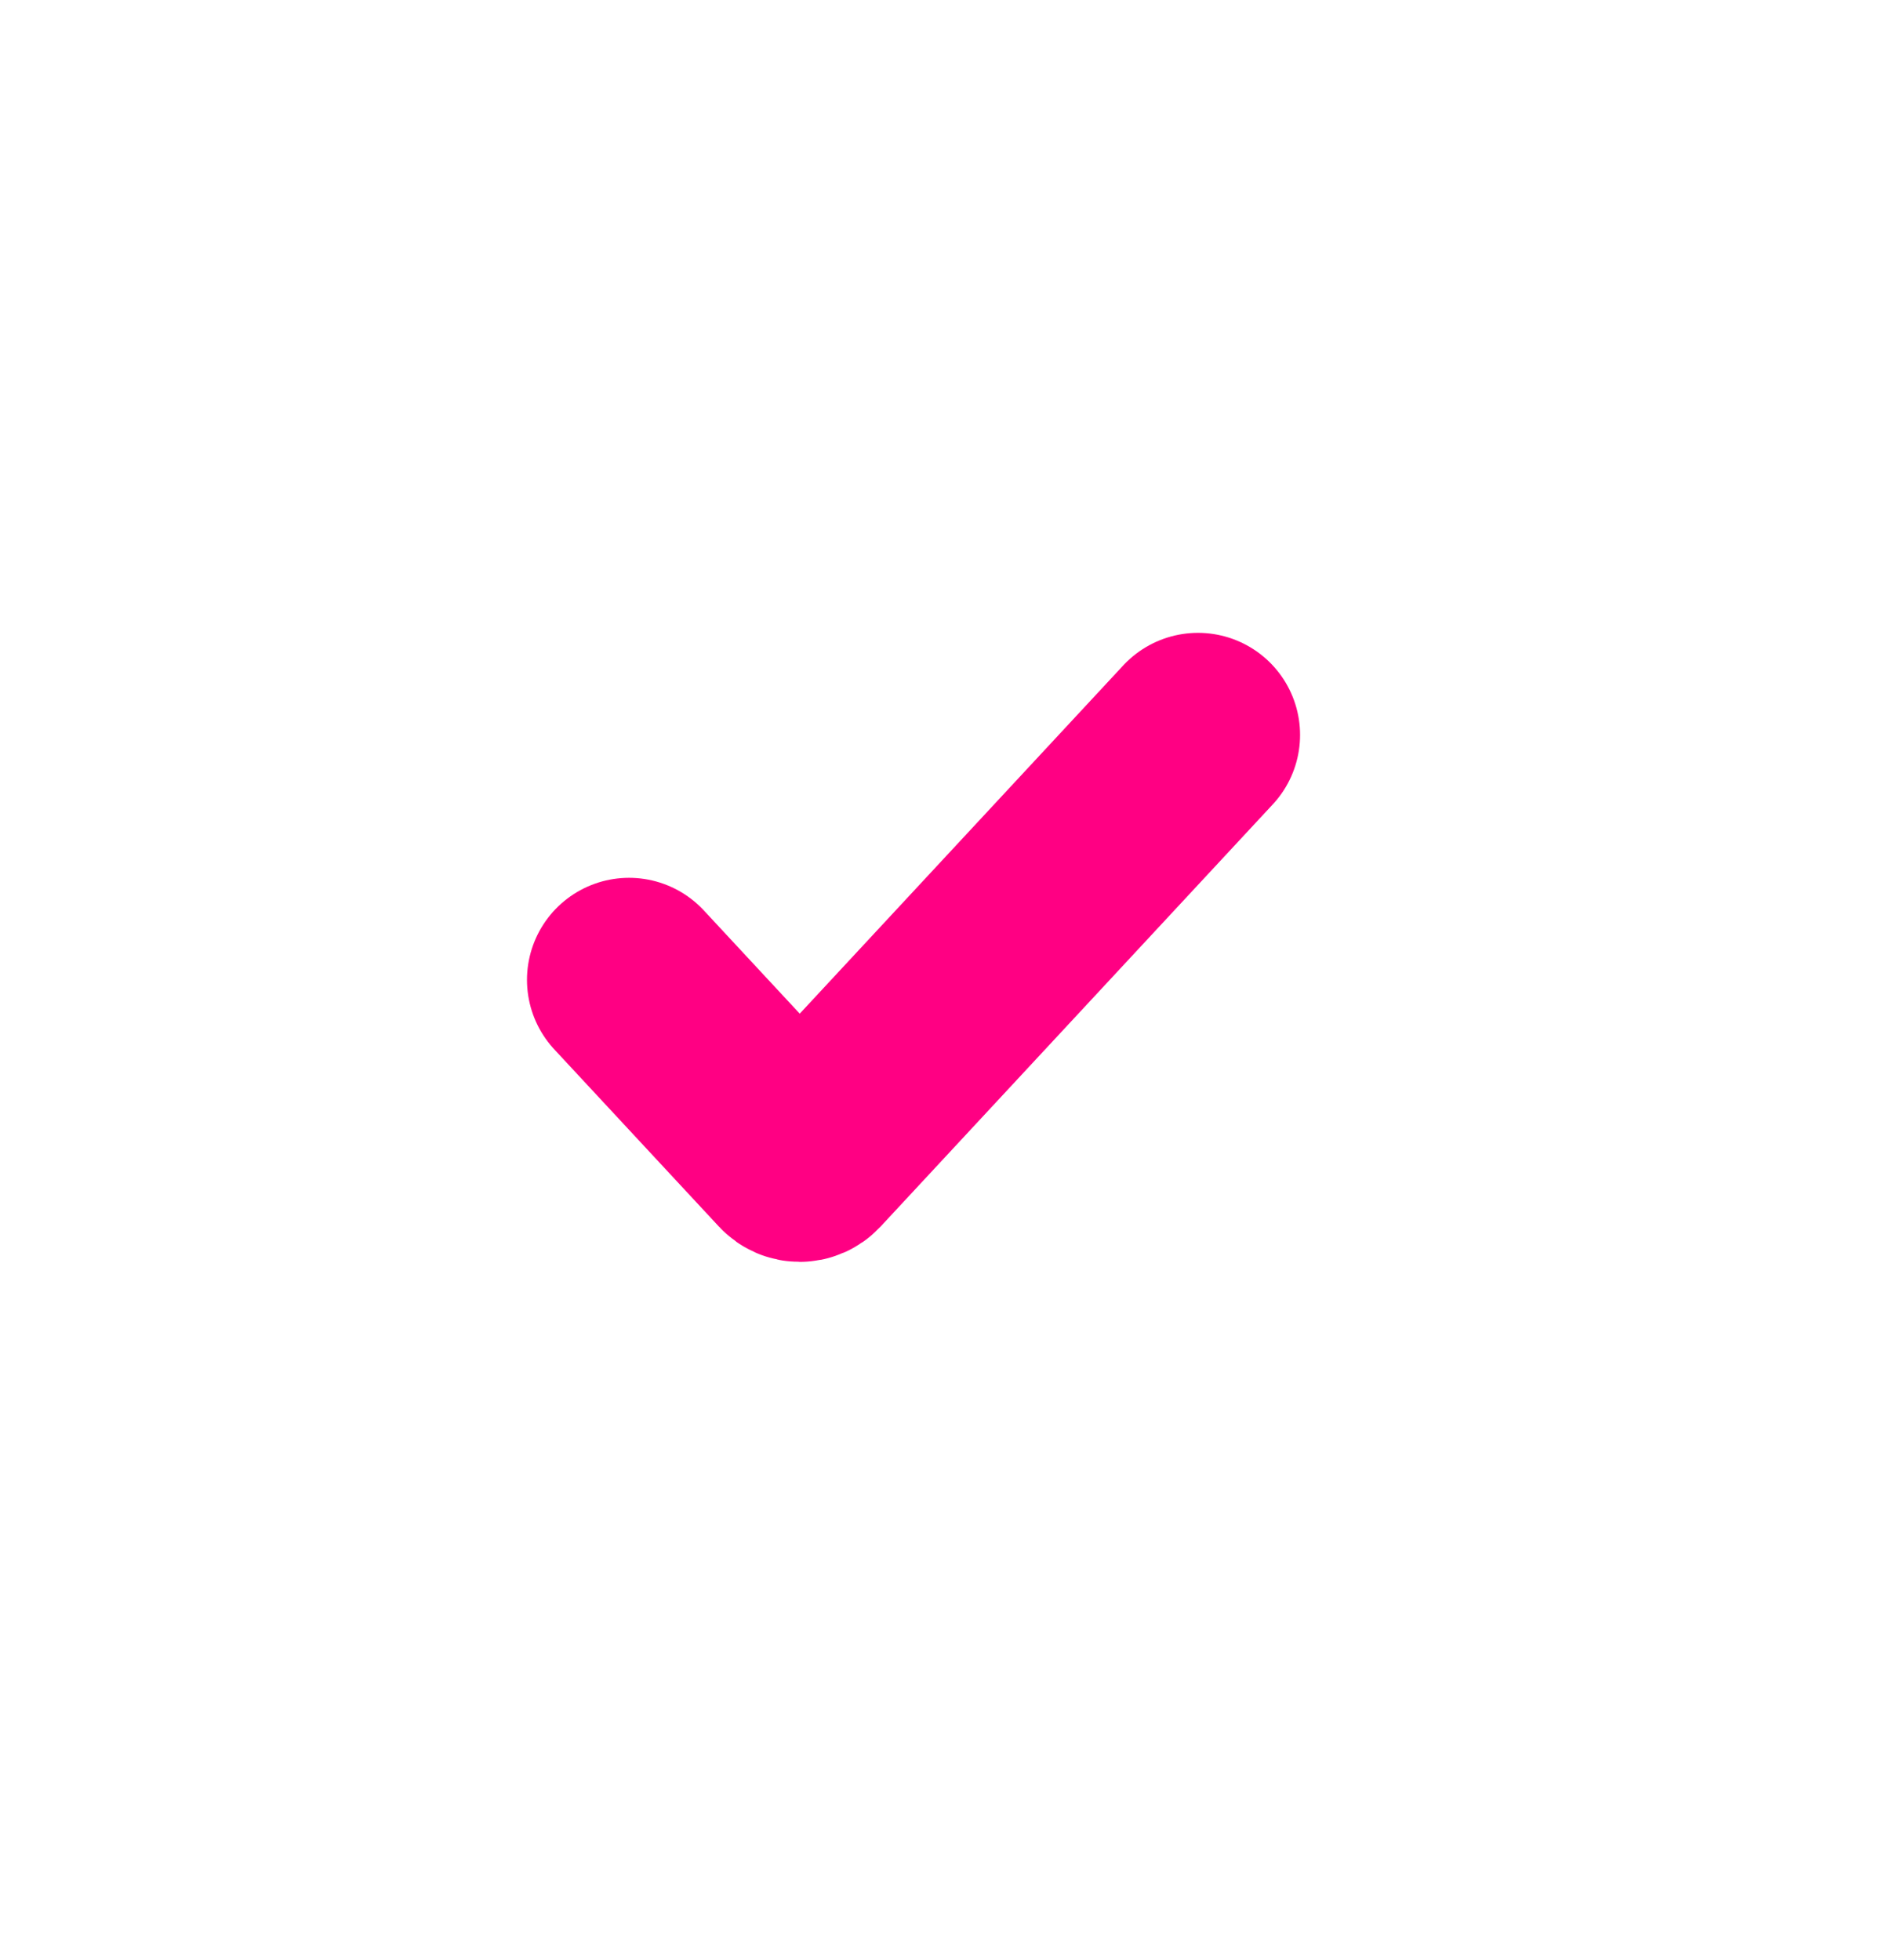 <svg width="23" height="24" viewBox="0 0 23 24" fill="none" xmlns="http://www.w3.org/2000/svg">
<path d="M7.704 12L9.721 14.171C9.761 14.214 9.828 14.214 9.868 14.171L14.672 9" stroke="#FF0083" stroke-width="2.5" stroke-linecap="round"/>
</svg>
